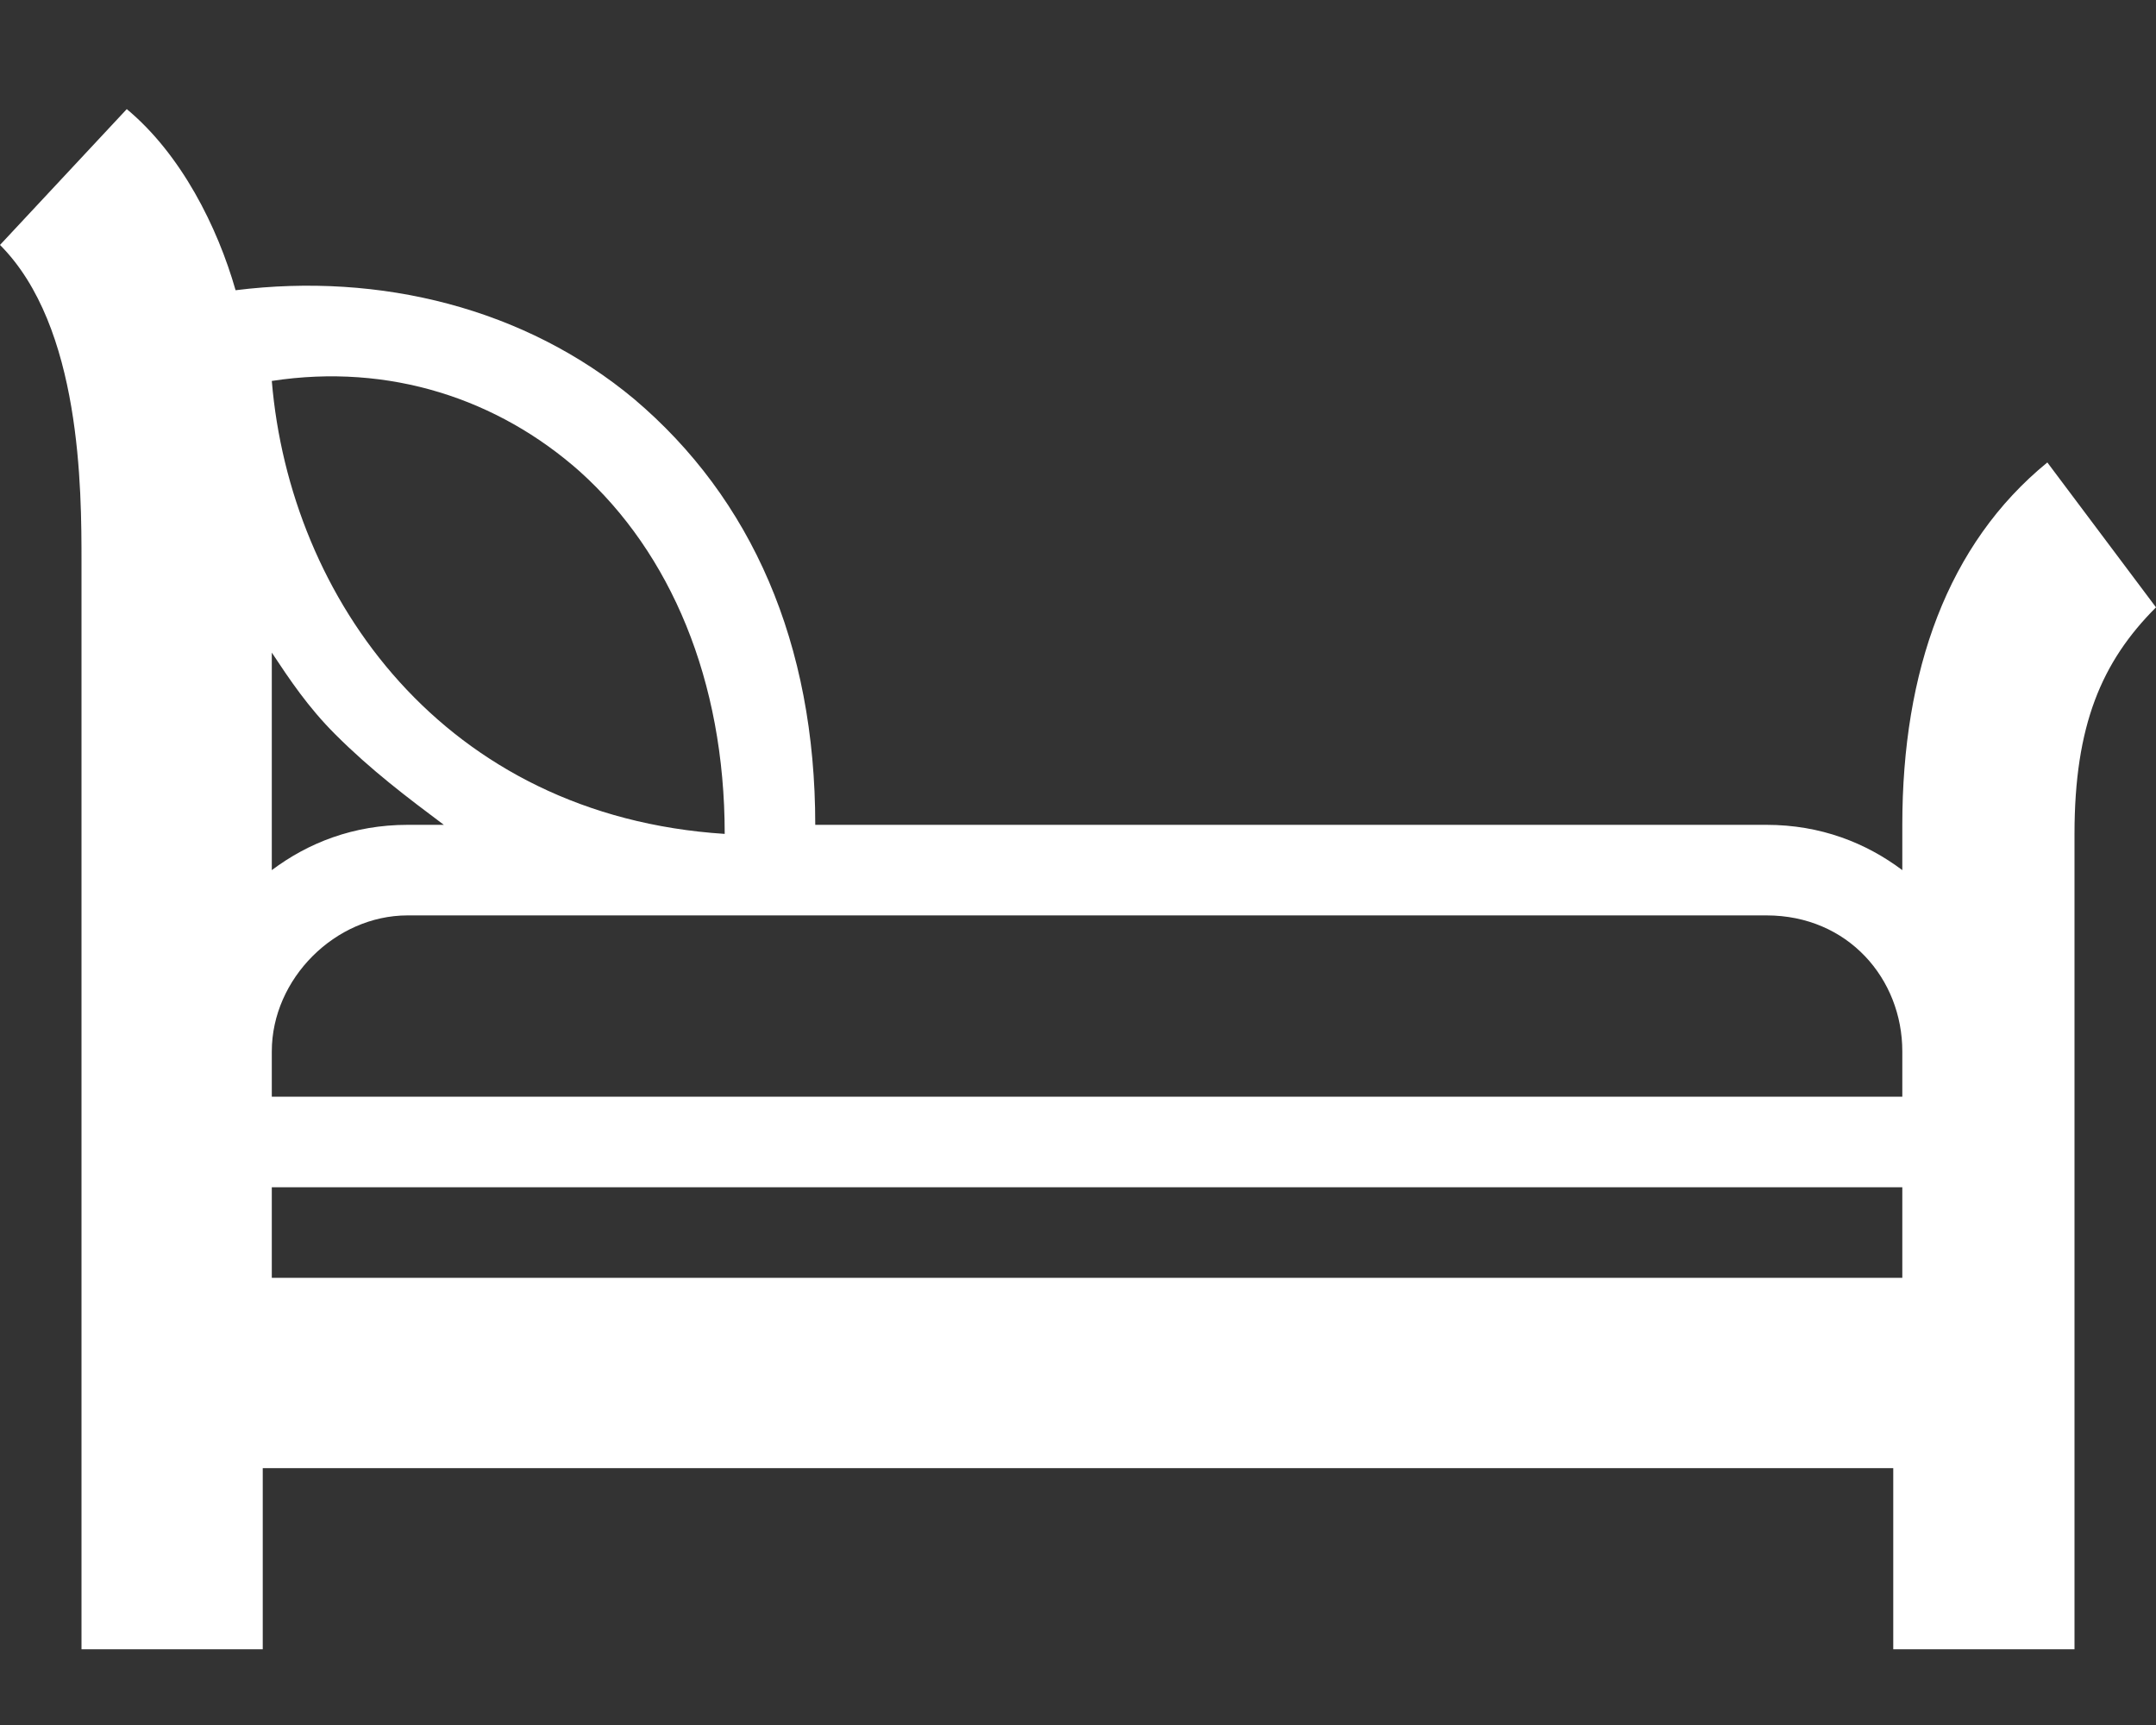 <svg width="15" height="12" viewBox="0 0 15 12" fill="none" xmlns="http://www.w3.org/2000/svg">
<rect x="0" y="0" width="15" height="12" fill="#333333" stroke="none"/>
<path d="M4.034 3.28C4.664 3.847 5.042 4.73 5.042 5.801C3.088 5.675 2.017 4.162 1.891 2.65C2.71 2.524 3.466 2.776 4.034 3.28ZM2.836 5.738C2.458 5.738 2.143 5.864 1.891 6.053V4.54C2.017 4.73 2.143 4.919 2.332 5.108C2.584 5.36 2.836 5.549 3.088 5.738H2.836ZM13.235 7.314V7.629H1.891V7.314C1.891 6.809 2.332 6.368 2.836 6.368H12.29C12.857 6.368 13.235 6.809 13.235 7.314ZM1.891 8.259H13.235V8.889H1.891V8.259ZM14.244 3.217C13.55 3.784 13.235 4.667 13.235 5.738V6.053C12.983 5.864 12.668 5.738 12.29 5.738H5.672C5.672 4.477 5.231 3.469 4.412 2.776C3.655 2.145 2.647 1.893 1.639 2.019C1.513 1.578 1.261 1.074 0.882 0.759L0 1.704C0.567 2.272 0.567 3.406 0.567 3.91V11.473H1.828V10.213H13.172V11.473H14.433V5.801C14.433 5.045 14.622 4.603 15 4.225L14.244 3.217Z" fill="white"/>
</svg>
